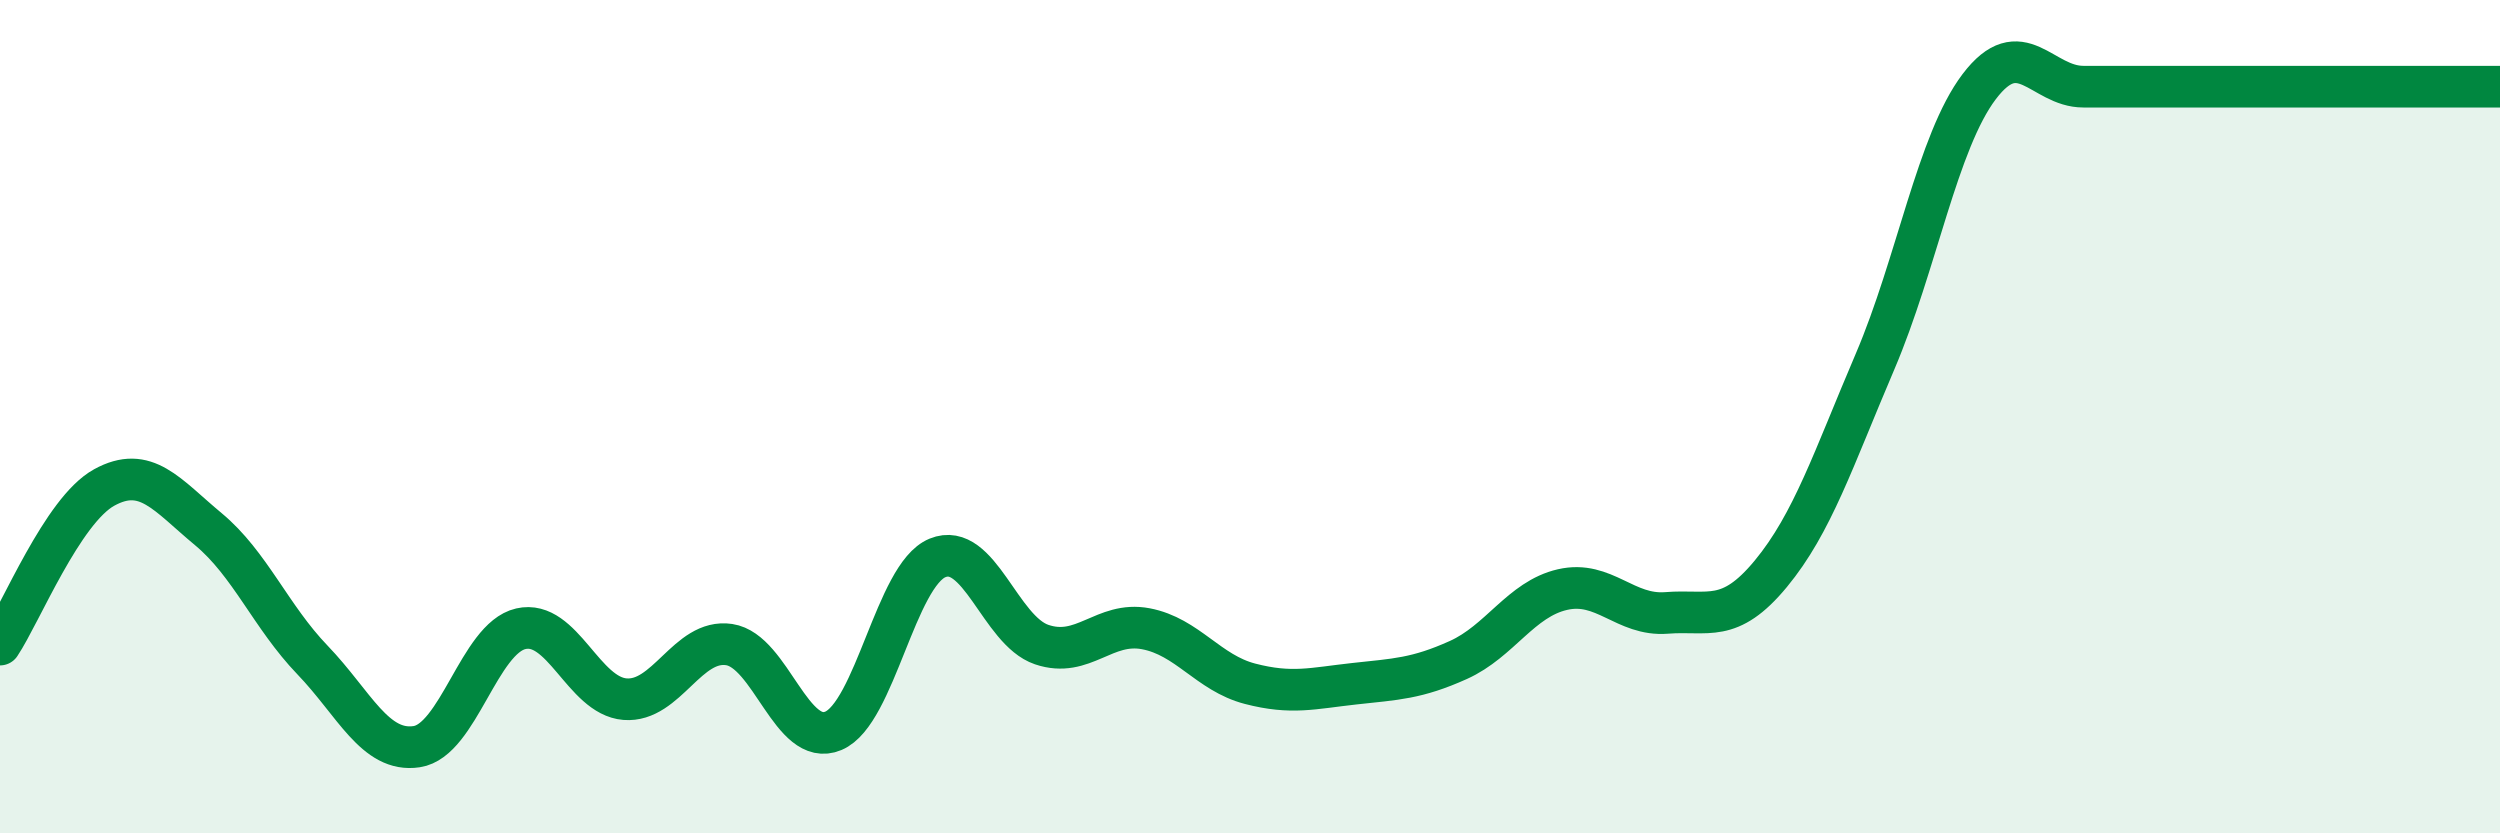 
    <svg width="60" height="20" viewBox="0 0 60 20" xmlns="http://www.w3.org/2000/svg">
      <path
        d="M 0,15.47 C 0.5,14.72 1.5,12.25 2.5,11.7 C 3.5,11.15 4,11.87 5,12.7 C 6,13.53 6.5,14.8 7.5,15.84 C 8.5,16.88 9,18.07 10,17.92 C 11,17.77 11.5,15.32 12.5,15.09 C 13.5,14.86 14,16.7 15,16.78 C 16,16.86 16.5,15.32 17.5,15.47 C 18.5,15.62 19,17.96 20,17.54 C 21,17.12 21.5,13.8 22.5,13.39 C 23.5,12.98 24,15.13 25,15.47 C 26,15.81 26.5,14.9 27.5,15.09 C 28.5,15.28 29,16.15 30,16.41 C 31,16.67 31.5,16.52 32.5,16.41 C 33.5,16.3 34,16.29 35,15.84 C 36,15.39 36.5,14.38 37.5,14.15 C 38.5,13.92 39,14.79 40,14.71 C 41,14.63 41.5,14.98 42.5,13.77 C 43.5,12.56 44,11.02 45,8.68 C 46,6.34 46.5,3.4 47.5,2.08 C 48.5,0.76 49,2.08 50,2.08 C 51,2.08 51.5,2.08 52.5,2.08 C 53.5,2.08 53.5,2.08 55,2.08 C 56.5,2.08 59,2.08 60,2.08L60 20L0 20Z"
        fill="#008740"
        opacity="0.1"
        stroke-linecap="round"
        stroke-linejoin="round"
      />
      <path
        d="M 0,15.47 C 0.5,14.72 1.5,12.25 2.5,11.7 C 3.5,11.15 4,11.87 5,12.7 C 6,13.53 6.5,14.8 7.5,15.84 C 8.5,16.88 9,18.07 10,17.92 C 11,17.77 11.5,15.32 12.5,15.09 C 13.5,14.86 14,16.7 15,16.78 C 16,16.86 16.5,15.32 17.5,15.47 C 18.5,15.62 19,17.96 20,17.54 C 21,17.12 21.5,13.8 22.5,13.39 C 23.5,12.98 24,15.13 25,15.47 C 26,15.81 26.5,14.9 27.5,15.09 C 28.5,15.28 29,16.15 30,16.41 C 31,16.67 31.5,16.52 32.5,16.41 C 33.5,16.3 34,16.29 35,15.84 C 36,15.39 36.5,14.38 37.5,14.15 C 38.5,13.92 39,14.79 40,14.71 C 41,14.63 41.5,14.98 42.5,13.77 C 43.5,12.56 44,11.02 45,8.68 C 46,6.34 46.5,3.4 47.5,2.08 C 48.5,0.76 49,2.08 50,2.08 C 51,2.08 51.5,2.08 52.5,2.08 C 53.5,2.08 53.5,2.08 55,2.08 C 56.5,2.08 59,2.08 60,2.08"
        stroke="#008740"
        stroke-width="1"
        fill="none"
        stroke-linecap="round"
        stroke-linejoin="round"
      />
    </svg>
  